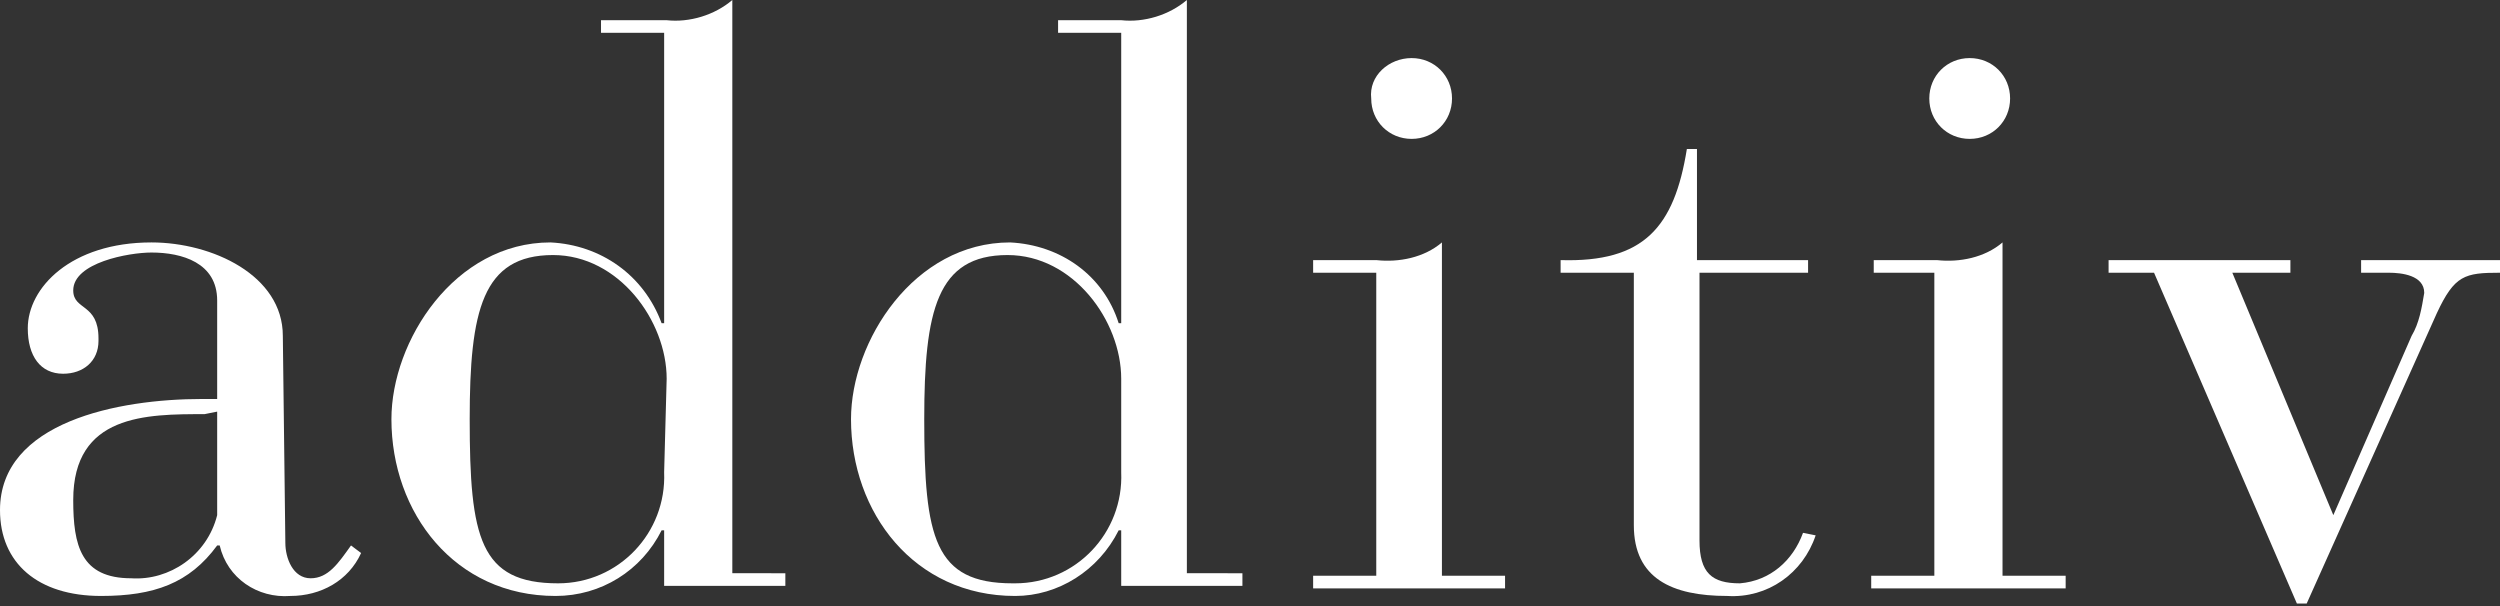 <?xml version="1.0" encoding="utf-8"?>
<!-- Generator: Adobe Illustrator 22.1.0, SVG Export Plug-In . SVG Version: 6.00 Build 0)  -->
<svg version="1.1" id="Layer_1" xmlns="http://www.w3.org/2000/svg" xmlns:xlink="http://www.w3.org/1999/xlink" x="0px" y="0px"
	 viewBox="0 0 99 24" style="enable-background:new 0 0 99 24;" xml:space="preserve">
<rect x="0" y="0" width="99" height="24" fill="#333333" stroke="none"/>
<style type="text/css">
	.st0{fill:none;}
	.st1{clip-path:url(#SVGID_2_);}
	.st2{fill:#FFFFFF;}
</style>
<title>additiv</title>
<rect class="st0" width="99" height="24"/>
<rect class="st0" width="99" height="24"/>
<g>
	<defs>
		<rect id="SVGID_1_" width="99" height="23.9"/>
	</defs>
	<clipPath id="SVGID_2_">
		<use xlink:href="#SVGID_1_"  style="overflow:visible;"/>
	</clipPath>
	<g class="st1">
		<path class="st2" d="M11.2,13.3c0-2.4-2.8-3.7-5.2-3.7c-3.2,0-4.9,1.8-4.9,3.4c0,1.1,0.5,1.8,1.4,1.8c0.8,0,1.4-0.5,1.4-1.3
			c0,0,0,0,0-0.1c0-1.4-1-1.1-1-1.9c0-1.1,2.2-1.5,3.1-1.5c1.2,0,2.6,0.4,2.6,1.9v3.9H8c-3.3,0-8,0.9-8,4.4c0,2.1,1.5,3.4,4,3.4
			c2.1,0,3.5-0.5,4.6-2h0.1c0.3,1.3,1.5,2.1,2.8,2c1.2,0,2.3-0.6,2.8-1.7l-0.4-0.3c-0.5,0.7-0.9,1.3-1.6,1.3s-1-0.8-1-1.4L11.2,13.3
			z M8.6,16.3v4.1C8.2,22,6.7,23,5.2,22.9c-2,0-2.3-1.3-2.3-3.1c0-3.4,2.9-3.4,5.2-3.4L8.6,16.3z"/>
		<path class="st2" d="M26.3,23.2h4.8v-0.5H29V0c-0.7,0.6-1.7,0.9-2.6,0.8h-2.6v0.5h2.5v11.5h-0.1c-0.7-1.9-2.4-3.1-4.4-3.2
			c-3.8,0-6.3,3.9-6.3,7c0,3.7,2.5,7,6.5,7c1.8,0,3.4-1,4.2-2.6h0.1V23.2z M26.3,18.7c0.1,2.4-1.8,4.4-4.2,4.4c0,0,0,0,0,0
			c-3.1,0-3.5-1.8-3.5-6.5c0-4.3,0.5-6.5,3.3-6.5c2.6,0,4.5,2.6,4.5,4.9L26.3,18.7z"/>
		<path class="st2" d="M44.4,23.2h4.8v-0.5H47V0c-0.7,0.6-1.7,0.9-2.6,0.8h-2.5v0.5h2.5v11.5h-0.1C43.7,10.9,42,9.7,40,9.6
			c-3.8,0-6.3,3.9-6.3,7c0,3.7,2.5,7,6.5,7c1.7,0,3.3-1,4.1-2.6h0.1V23.2z M44.4,18.7c0.1,2.4-1.8,4.4-4.2,4.4c0,0,0,0-0.1,0
			c-3.1,0-3.5-1.8-3.5-6.5c0-4.3,0.5-6.5,3.3-6.5c2.6,0,4.5,2.6,4.5,4.9V18.7z"/>
		<path class="st2" d="M54.5,10.8H52v-0.5h2.5c0.9,0.1,1.9-0.1,2.6-0.7v13.2h2.5v0.5H52v-0.5h2.5L54.5,10.8z"/>
		<path class="st2" d="M55.9,2.3c0.9,0,1.6,0.7,1.6,1.6c0,0.9-0.7,1.6-1.6,1.6c-0.9,0-1.6-0.7-1.6-1.6c0,0,0,0,0,0
			C54.2,3,55,2.3,55.9,2.3"/>
		<path class="st2" d="M64.6,10.8h-2.8v-0.5c3.3,0.1,4.5-1.3,5-4.4h0.4v4.4h4.4v0.5h-4.3v10.6c0,1.3,0.5,1.7,1.6,1.7
			c1.2-0.1,2.1-0.9,2.5-2l0.5,0.1c-0.5,1.5-1.9,2.5-3.5,2.4c-2.2,0-3.7-0.7-3.7-2.8V10.8z"/>
		<path class="st2" d="M76.7,10.8h-2.5v-0.5h2.5c0.9,0.1,1.9-0.1,2.6-0.7v13.2h2.5v0.5h-7.7v-0.5h2.5V10.8z"/>
		<path class="st2" d="M78,2.3c0.9,0,1.6,0.7,1.6,1.6c0,0.9-0.7,1.6-1.6,1.6s-1.6-0.7-1.6-1.6c0,0,0,0,0,0C76.4,3,77.1,2.3,78,2.3"
			/>
		<path class="st2" d="M85.3,10.8h-1.8v-0.5h7.2v0.5h-2.3l4,9.6l3.1-7.1c0.3-0.5,0.4-1.1,0.5-1.7c0-0.7-0.9-0.8-1.4-0.8h-1.1v-0.5
			H99v0.5c-1.4,0-1.8,0.1-2.5,1.6L91.3,24h-0.3L85.3,10.8z"/>
	</g>
</g>
</svg>
